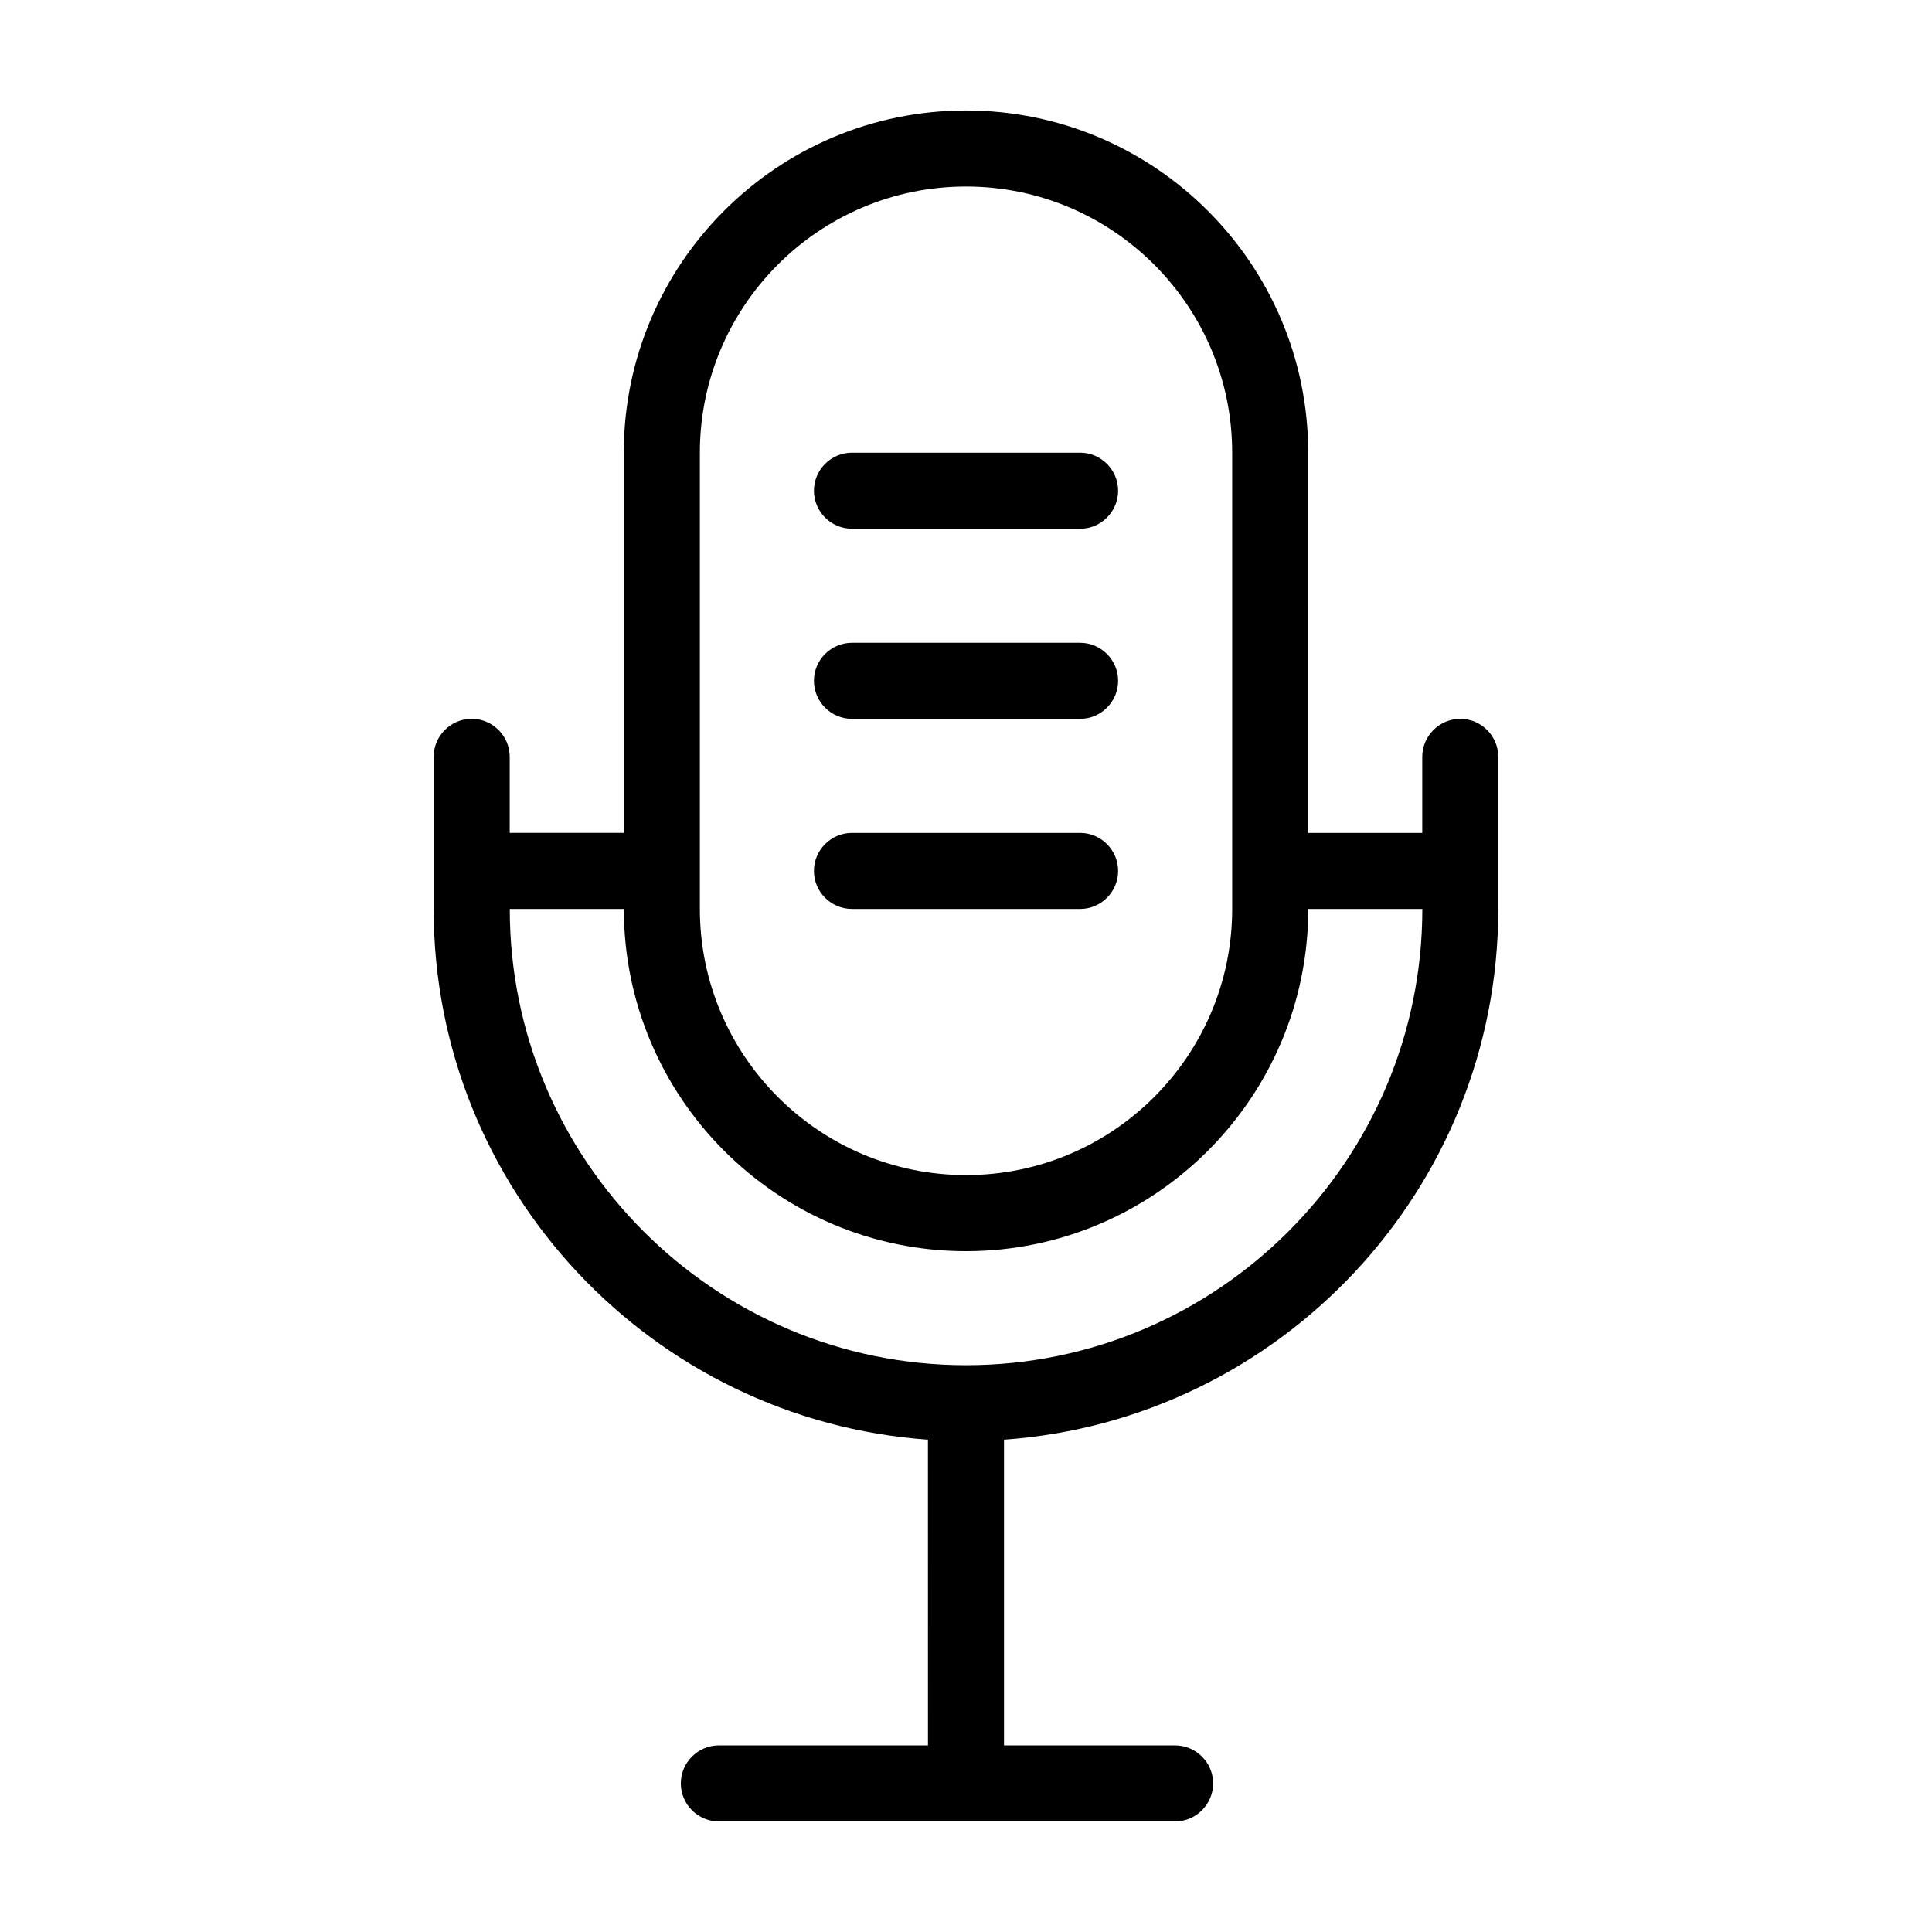 <?xml version="1.0" encoding="UTF-8"?>
<!-- Uploaded to: ICON Repo, www.svgrepo.com, Generator: ICON Repo Mixer Tools -->
<svg fill="#000000" width="800px" height="800px" version="1.1" viewBox="144 144 512 512" xmlns="http://www.w3.org/2000/svg">
 <path d="m530.99 334.5c-5.543 0-10.078 4.535-10.078 10.078v20.152h-30.23l0.004-100.77c0-50.027-40.707-90.688-90.688-90.688-50.027 0-90.688 40.656-90.688 90.688v100.76h-30.23v-20.152c0-5.543-4.535-10.078-10.078-10.078s-10.078 4.535-10.078 10.078v40.305c0 74.414 57.887 135.47 130.99 140.66l0.008 81.012h-55.418c-5.543 0-10.078 4.535-10.078 10.078s4.535 10.078 10.078 10.078h120.91c5.543 0 10.078-4.535 10.078-10.078s-4.535-10.078-10.078-10.078h-45.344v-81.012c73.102-5.188 130.99-66.25 130.99-140.66v-40.305c0-5.539-4.535-10.074-10.078-10.074zm-201.52-70.535c0-38.895 31.641-70.535 70.535-70.535s70.535 31.641 70.535 70.535v120.91c0 38.895-31.641 70.535-70.535 70.535s-70.535-31.641-70.535-70.535zm70.535 241.83c-66.652 0-120.91-54.262-120.91-120.91h30.23c0 49.977 40.656 90.688 90.688 90.688 49.977 0 90.688-40.707 90.688-90.688h30.23c-0.008 66.656-54.27 120.91-120.92 120.91zm-40.305-231.75c0-5.543 4.535-10.078 10.078-10.078h60.457c5.543 0 10.078 4.535 10.078 10.078s-4.535 10.078-10.078 10.078l-60.461-0.004c-5.543 0-10.074-4.531-10.074-10.074zm0 50.379c0-5.543 4.535-10.078 10.078-10.078h60.457c5.543 0 10.078 4.535 10.078 10.078s-4.535 10.078-10.078 10.078h-60.461c-5.543 0-10.074-4.535-10.074-10.078zm0 50.383c0-5.543 4.535-10.078 10.078-10.078h60.457c5.543 0 10.078 4.535 10.078 10.078 0 5.543-4.535 10.078-10.078 10.078l-60.461-0.004c-5.543 0-10.074-4.531-10.074-10.074z"/>
</svg>